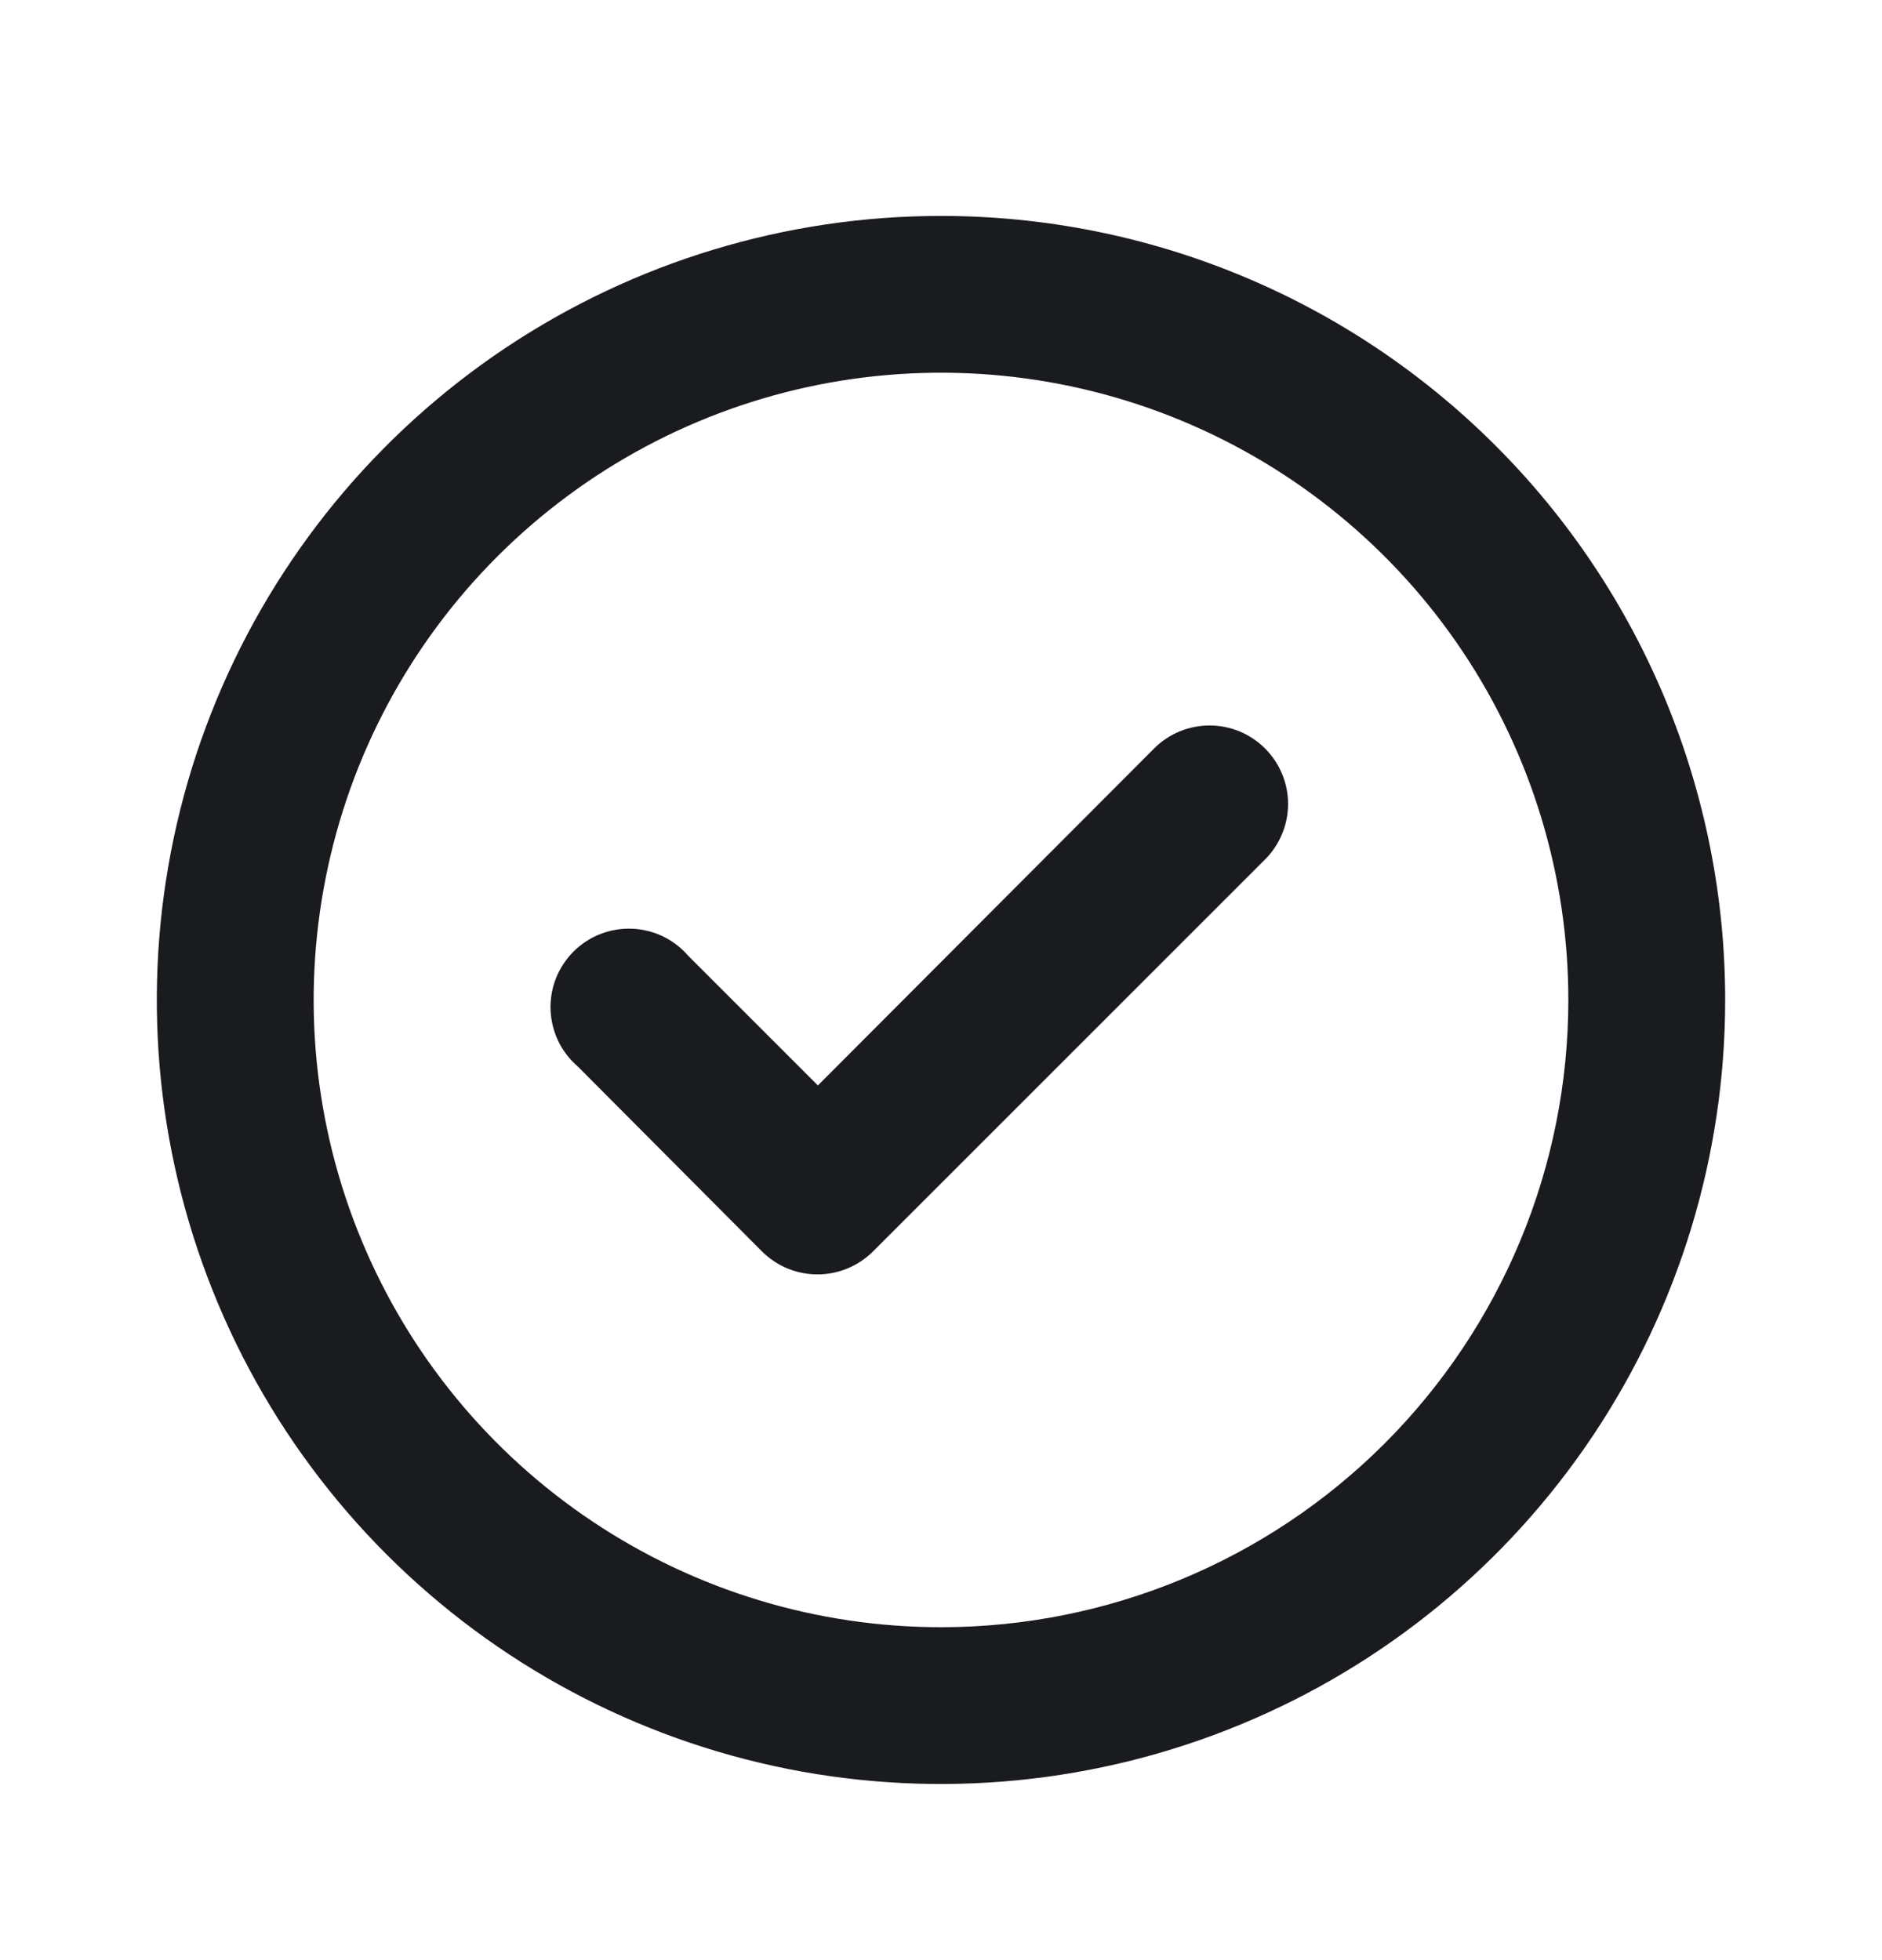 <svg width="24" height="25" viewBox="0 0 24 25" fill="none" xmlns="http://www.w3.org/2000/svg">
<path d="M14.72 9.544L10.43 13.844L8.78 12.194C8.69 12.089 8.58 12.004 8.456 11.944C8.332 11.884 8.197 11.85 8.059 11.845C7.921 11.84 7.784 11.863 7.656 11.913C7.527 11.963 7.411 12.04 7.313 12.137C7.216 12.235 7.14 12.351 7.089 12.479C7.039 12.608 7.016 12.745 7.021 12.883C7.027 13.021 7.06 13.156 7.12 13.28C7.18 13.404 7.265 13.514 7.37 13.604L9.72 15.964C9.813 16.056 9.924 16.13 10.046 16.18C10.168 16.229 10.298 16.255 10.43 16.254C10.692 16.253 10.944 16.148 11.13 15.964L16.13 10.964C16.224 10.871 16.298 10.76 16.349 10.638C16.4 10.516 16.426 10.386 16.426 10.254C16.426 10.122 16.4 9.991 16.349 9.869C16.298 9.747 16.224 9.637 16.13 9.544C15.943 9.357 15.689 9.253 15.425 9.253C15.161 9.253 14.907 9.357 14.72 9.544ZM12 2.754C10.022 2.754 8.089 3.34 6.444 4.439C4.8 5.538 3.518 7.1 2.761 8.927C2.004 10.754 1.806 12.765 2.192 14.705C2.578 16.644 3.53 18.426 4.929 19.825C6.327 21.223 8.109 22.176 10.049 22.562C11.989 22.947 14 22.749 15.827 21.992C17.654 21.236 19.216 19.954 20.315 18.309C21.413 16.665 22 14.732 22 12.754C22 11.441 21.741 10.14 21.239 8.927C20.736 7.714 20 6.611 19.071 5.683C18.142 4.754 17.04 4.017 15.827 3.515C14.614 3.012 13.313 2.754 12 2.754ZM12 20.754C10.418 20.754 8.871 20.285 7.555 19.405C6.24 18.526 5.214 17.277 4.609 15.815C4.003 14.353 3.845 12.745 4.154 11.193C4.462 9.641 5.224 8.216 6.343 7.097C7.462 5.978 8.887 5.216 10.439 4.907C11.991 4.599 13.6 4.757 15.062 5.363C16.523 5.968 17.773 6.994 18.652 8.309C19.531 9.625 20 11.171 20 12.754C20 14.875 19.157 16.91 17.657 18.411C16.157 19.911 14.122 20.754 12 20.754Z" fill="#1A1B1F"/>
</svg>
